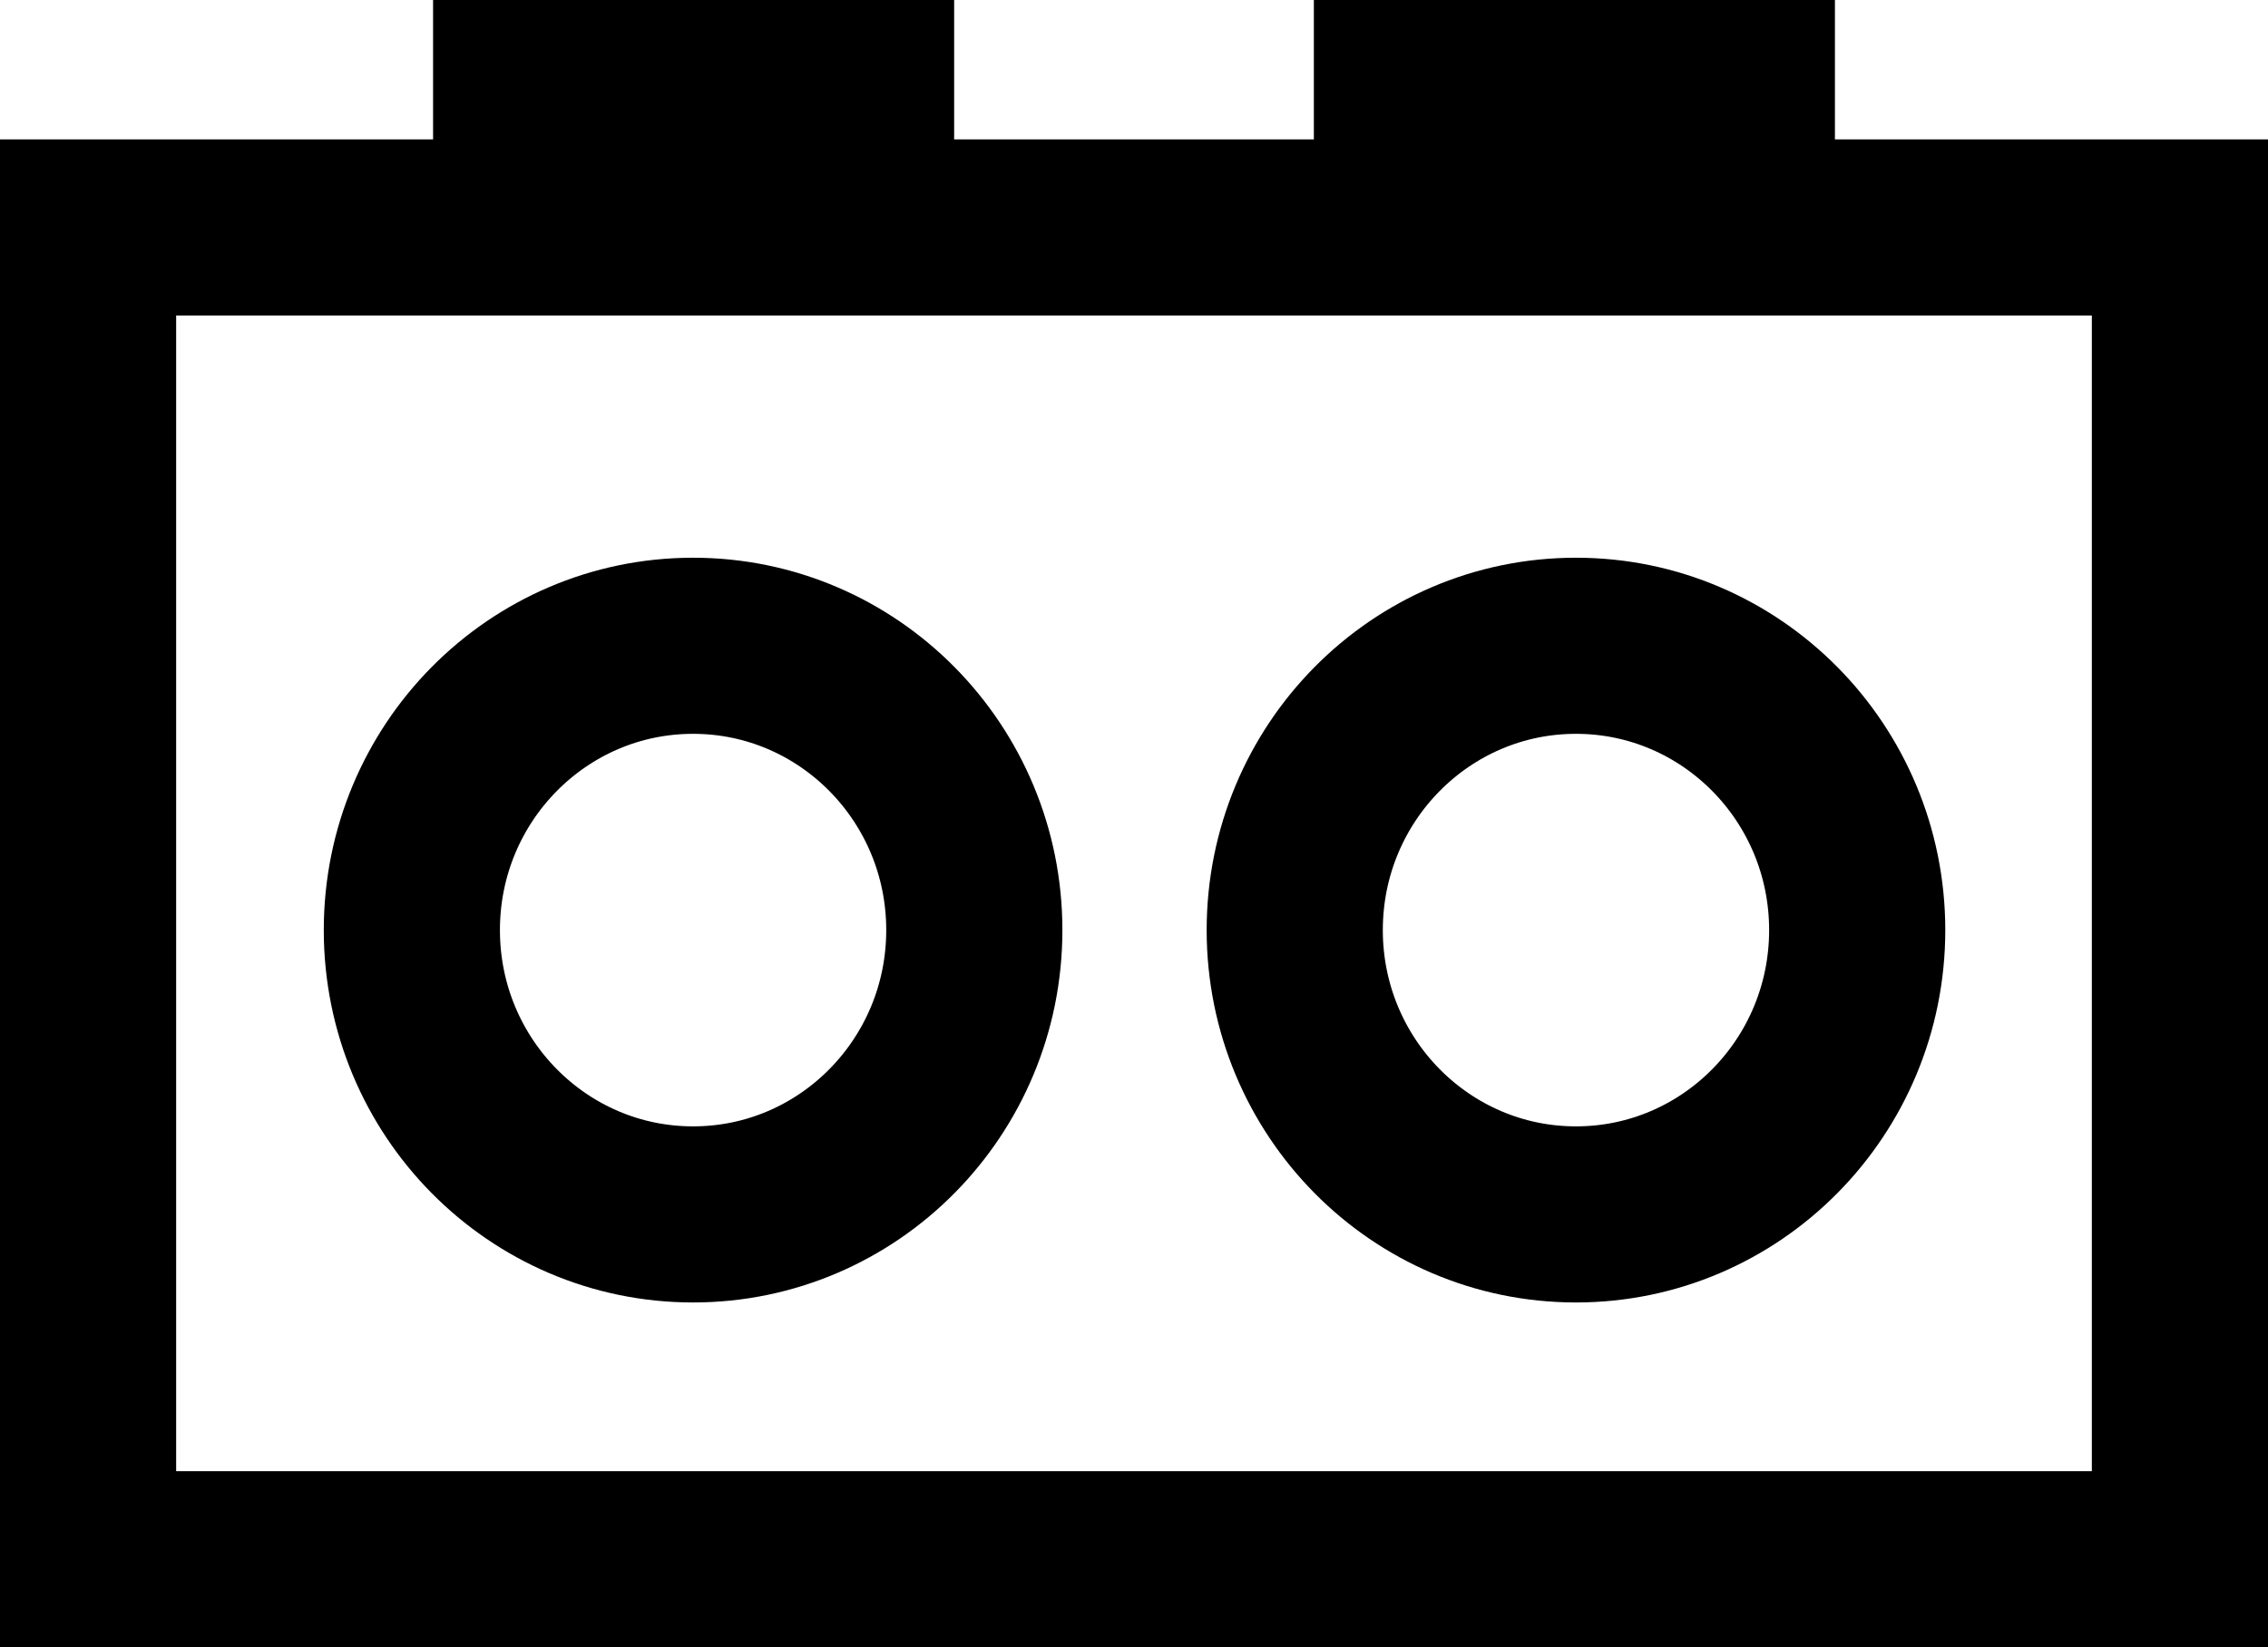 <?xml version="1.0" encoding="utf-8"?>
<!-- Generator: Adobe Illustrator 17.0.0, SVG Export Plug-In . SVG Version: 6.00 Build 0)  -->
<!DOCTYPE svg PUBLIC "-//W3C//DTD SVG 1.1//EN" "http://www.w3.org/Graphics/SVG/1.1/DTD/svg11.dtd">
<svg version="1.1" id="Слой_2" xmlns="http://www.w3.org/2000/svg" xmlns:xlink="http://www.w3.org/1999/xlink" x="0px" y="0px"
	 width="25.75px" height="18.708px" viewBox="0 0 25.75 18.708" enable-background="new 0 0 25.75 18.708" xml:space="preserve">
<rect x="1" y="2.583" fill="none" stroke="#000000" stroke-width="2" stroke-miterlimit="10" width="23.75" height="15.125"/>
<g>
	<ellipse fill="none" stroke="#000000" stroke-width="2" stroke-miterlimit="10" cx="17.893" cy="10.563" rx="3.193" ry="3.229"/>
	<ellipse fill="none" stroke="#000000" stroke-width="2" stroke-miterlimit="10" cx="7.869" cy="10.563" rx="3.193" ry="3.229"/>
</g>
<g>
	<line fill="none" stroke="#000000" stroke-width="2" stroke-miterlimit="10" x1="14.917" y1="1" x2="20.833" y2="1"/>
	<line fill="none" stroke="#000000" stroke-width="2" stroke-miterlimit="10" x1="4.917" y1="1" x2="10.833" y2="1"/>
</g>
</svg>
